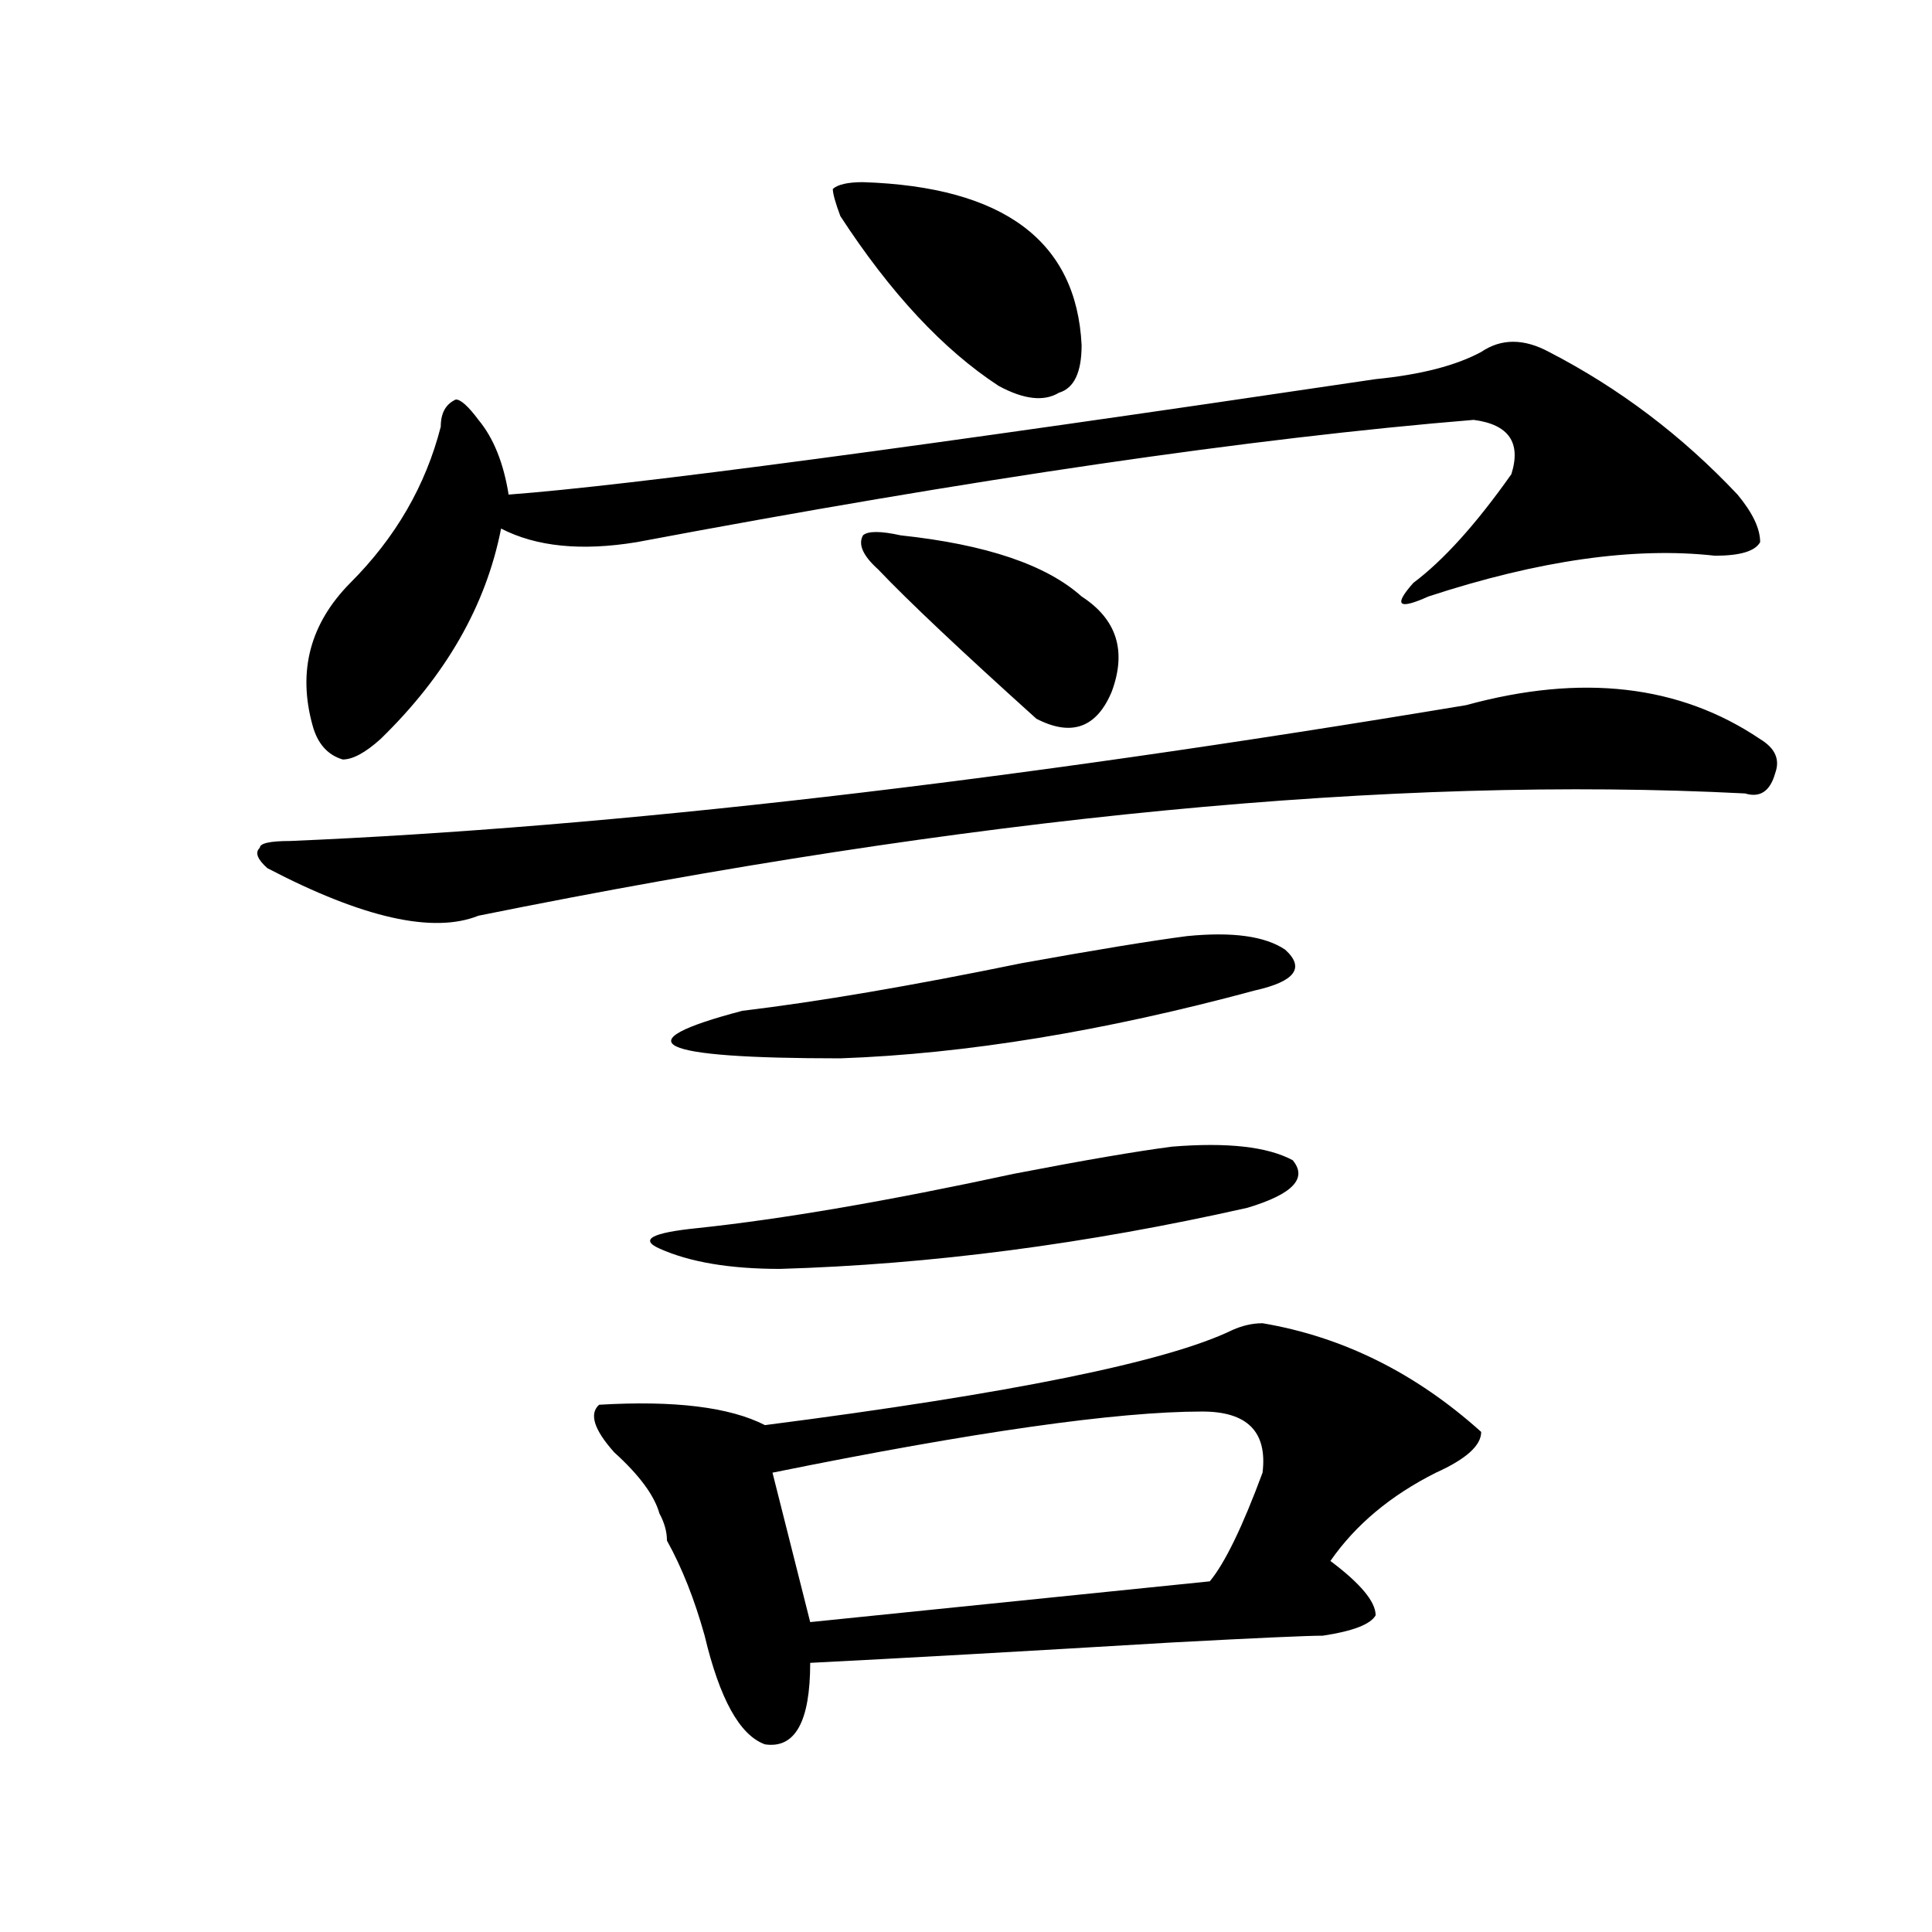 <?xml version="1.0" encoding="utf-8"?>
<!-- Generator: Adobe Illustrator 16.0.0, SVG Export Plug-In . SVG Version: 6.00 Build 0)  -->
<!DOCTYPE svg PUBLIC "-//W3C//DTD SVG 1.1//EN" "http://www.w3.org/Graphics/SVG/1.1/DTD/svg11.dtd">
<svg version="1.1" id="图层_1" xmlns="http://www.w3.org/2000/svg" xmlns:xlink="http://www.w3.org/1999/xlink" x="0px" y="0px"
	 width="1000px" height="1000px" viewBox="0 0 1000 1000" enable-background="new 0 0 1000 1000" xml:space="preserve">
<path d="M758.859,364.984c59.815-16.369,110.546-10.547,152.191,17.578c7.805,4.725,10.365,10.547,7.805,17.578
	c-2.622,9.394-7.805,12.909-15.609,10.547c-182.13-9.338-400.661,11.756-655.594,63.281c-23.414,9.394-59.877,1.209-109.266-24.609
	c-5.244-4.669-6.524-8.185-3.902-10.547c0-2.307,5.183-3.516,15.609-3.516C316.553,428.266,519.475,404.865,758.859,364.984z
	 M801.785,182.172c36.401,18.786,68.9,43.396,97.559,73.828c7.805,9.394,11.707,17.578,11.707,24.609
	c-2.622,4.725-10.427,7.031-23.414,7.031c-41.646-4.669-91.096,2.362-148.289,21.094c-15.609,7.031-18.231,4.725-7.805-7.031
	c15.609-11.7,32.499-30.432,50.73-56.25c5.183-16.37-1.342-25.763-19.512-28.125c-114.51,9.394-258.896,30.487-433.16,63.281
	c-28.658,4.725-52.072,2.362-70.242-7.031c-7.805,39.881-28.658,76.19-62.438,108.984c-7.805,7.031-14.329,10.547-19.512,10.547
	c-7.805-2.307-13.049-8.185-15.609-17.578c-7.805-28.125-1.342-52.734,19.512-73.828c23.414-23.4,39.023-50.372,46.828-80.859
	c0-7.031,2.561-11.7,7.805-14.063c2.561,0,6.463,3.516,11.707,10.547c7.805,9.394,12.987,22.302,15.609,38.672
	c62.438-4.669,212.007-24.609,448.77-59.766c23.414-2.308,41.584-7.031,54.633-14.063
	C777.029,175.141,788.736,175.141,801.785,182.172z M653.496,684.906c41.584,7.031,79.327,25.818,113.168,56.25
	c0,7.031-7.805,14.063-23.414,21.094c-23.414,11.756-41.646,26.972-54.633,45.703c15.609,11.7,23.414,21.094,23.414,28.125
	c-2.622,4.669-11.707,8.185-27.316,10.547c-7.805,0-33.841,1.153-78.047,3.516c-78.047,4.669-140.484,8.185-187.313,10.547
	c0,30.432-7.805,44.494-23.414,42.188c-13.049-4.725-23.414-23.456-31.219-56.25c-5.244-18.787-11.707-35.156-19.512-49.219
	c0-4.669-1.342-9.338-3.902-14.063c-2.622-9.338-10.427-19.885-23.414-31.641c-10.427-11.7-13.049-19.885-7.805-24.609
	c39.023-2.307,67.62,1.209,85.852,10.547c127.436-16.369,208.104-32.794,241.945-49.219
	C643.069,686.115,648.252,684.906,653.496,684.906z M606.668,593.5c28.597-2.307,49.389,0,62.438,7.031
	c7.805,9.394,0,17.578-23.414,24.609c-83.291,18.787-163.898,29.334-241.945,31.641c-26.036,0-46.828-3.516-62.438-10.547
	c-10.427-4.669-3.902-8.185,19.512-10.547c44.206-4.669,98.839-14.063,163.898-28.125C561.12,600.531,588.437,595.862,606.668,593.5
	z M614.473,484.516c23.414-2.307,40.304,0,50.73,7.031c10.365,9.394,5.183,16.425-15.609,21.094
	c-78.047,21.094-149.631,32.85-214.629,35.156c-96.278,0-113.168-8.185-50.73-24.609c39.023-4.669,87.132-12.854,144.387-24.609
	C567.645,491.547,596.241,486.878,614.473,484.516z M622.277,730.609c-44.268,0-118.412,10.547-222.434,31.641l19.512,77.344
	L626.18,818.5c7.805-9.394,16.89-28.125,27.316-56.25C656.057,741.156,645.691,730.609,622.277,730.609z M446.672,94.281
	c72.803,2.362,110.546,30.487,113.168,84.375c0,14.063-3.902,22.302-11.707,24.609c-7.805,4.724-18.231,3.516-31.219-3.516
	c-28.658-18.731-55.975-48.011-81.949-87.891c-2.622-7.031-3.902-11.7-3.902-14.063C433.623,95.489,438.867,94.281,446.672,94.281z
	 M454.477,294.672c-7.805-7.031-10.427-12.854-7.805-17.578c2.561-2.307,9.085-2.307,19.512,0
	c44.206,4.725,75.425,15.271,93.656,31.641c18.17,11.756,23.414,28.125,15.609,49.219c-7.805,18.787-20.854,23.456-39.023,14.063
	C497.402,336.859,470.086,311.097,454.477,294.672z"/>
</svg>
